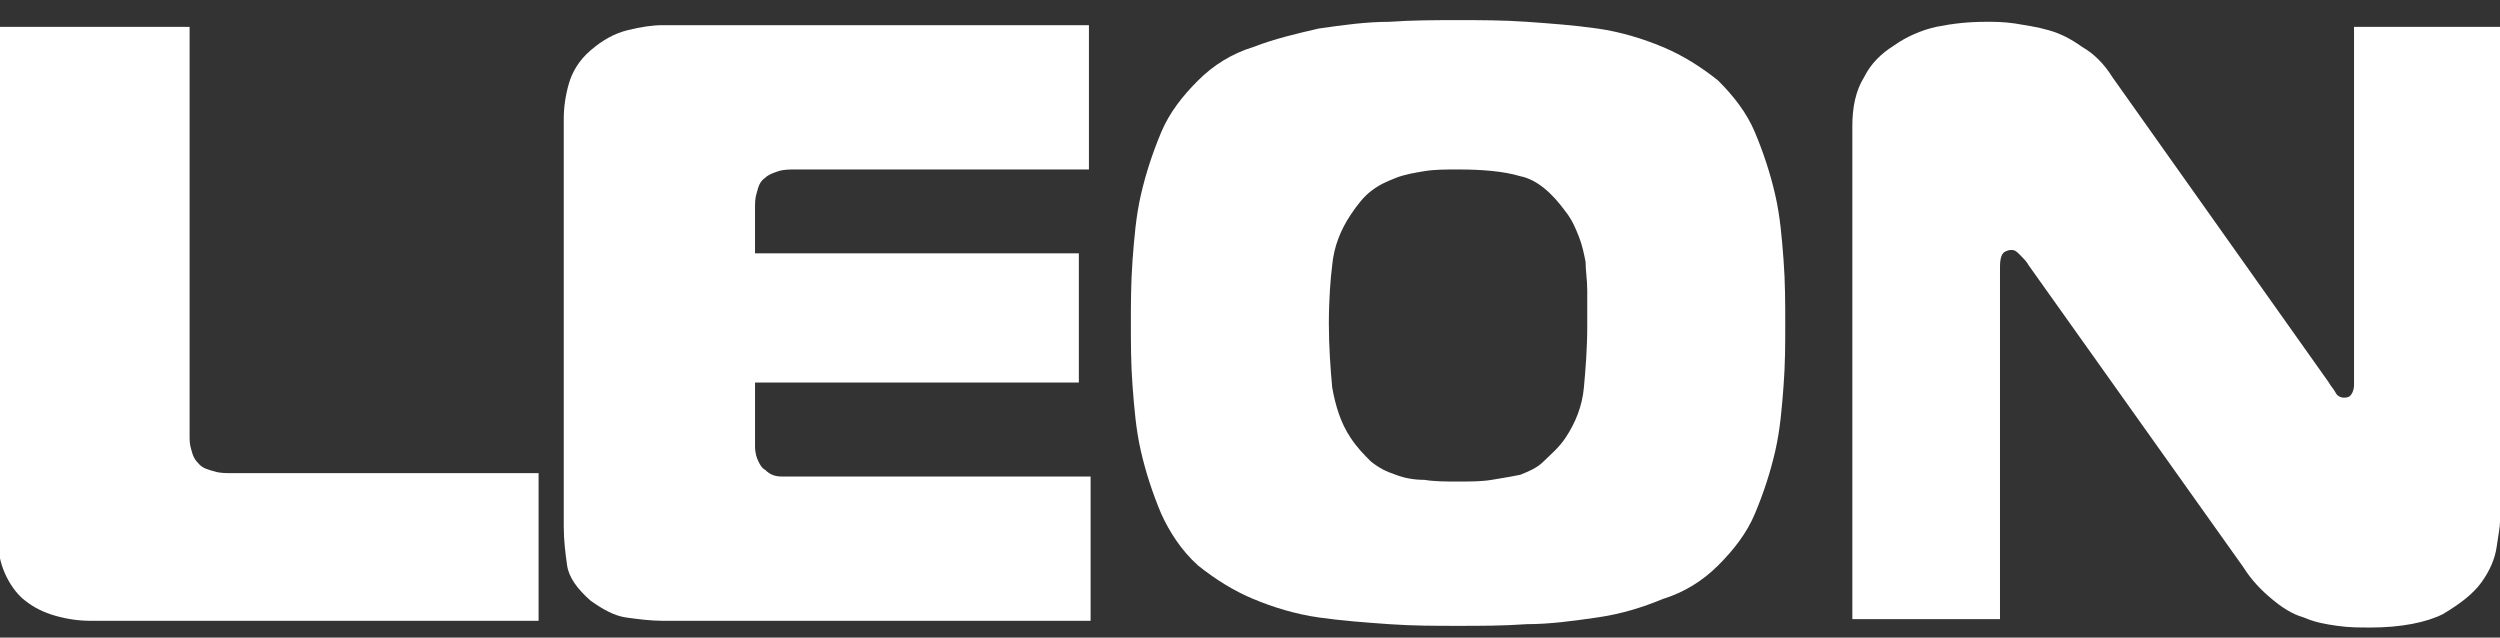 <?xml version="1.0" encoding="utf-8"?>
<!-- Generator: Adobe Illustrator 27.1.1, SVG Export Plug-In . SVG Version: 6.00 Build 0)  -->
<svg version="1.1" id="Слой_1" xmlns="http://www.w3.org/2000/svg" xmlns:xlink="http://www.w3.org/1999/xlink" x="0px" y="0px"
	 viewBox="0 0 149 38" style="enable-background:new 0 0 149 38;" xml:space="preserve">
<rect x="0" y="0" width="149" height="38" fill="#333333" stroke="none"/>
<style type="text/css">
	.st0{fill:#FFFFFF;}
</style>
<g>
	<path class="st0" d="M5.4,37c-0.7,0-1.4-0.1-2.1-0.3c-0.7-0.2-1.3-0.5-1.8-0.9c-0.4-0.3-0.8-0.8-1.1-1.4c-0.3-0.6-0.5-1.3-0.5-2
		V1.6h11.4V26c0,0.2,0,0.5,0.1,0.8c0.1,0.4,0.2,0.6,0.5,0.9c0.2,0.2,0.5,0.3,0.9,0.4c0.3,0.1,0.7,0.1,1,0.1h18.3V37H5.4z"/>
	<path class="st0" d="M39.5,37c-0.7,0-1.5-0.1-2.2-0.2c-0.7-0.1-1.4-0.5-2.1-1c-0.8-0.7-1.3-1.4-1.4-2.1c-0.1-0.7-0.2-1.5-0.2-2.3
		V7.1c0-0.7,0.1-1.4,0.3-2.1c0.2-0.7,0.6-1.4,1.3-2c0.7-0.6,1.4-1,2.2-1.2c0.8-0.2,1.5-0.3,2.1-0.3h25.4v8.6H47.4
		c-0.3,0-0.7,0-1,0.1c-0.3,0.1-0.6,0.2-0.8,0.4c-0.3,0.2-0.4,0.5-0.5,0.9c-0.1,0.3-0.1,0.6-0.1,0.9v2.7h19.3v7.7H45v3.8
		c0,0.4,0.1,0.7,0.2,0.9c0.1,0.2,0.2,0.4,0.4,0.5c0.3,0.3,0.6,0.4,1,0.4c0.4,0,0.8,0,1.2,0H65V37H39.5z"/>
	<path class="st0" d="M86.9,1.2c1.3,0,2.7,0,4.1,0.1c1.4,0.1,2.8,0.2,4.2,0.4c1.4,0.2,2.7,0.6,3.9,1.1c1.2,0.5,2.3,1.2,3.3,2
		c0.9,0.9,1.7,1.9,2.2,3.1c0.5,1.2,0.9,2.4,1.2,3.7c0.3,1.3,0.4,2.6,0.5,3.9c0.1,1.3,0.1,2.6,0.1,3.8c0,1.2,0,2.4-0.1,3.7
		c-0.1,1.3-0.2,2.6-0.5,3.9c-0.3,1.3-0.7,2.5-1.2,3.7c-0.5,1.2-1.3,2.2-2.2,3.1c-0.9,0.9-2,1.6-3.3,2c-1.2,0.5-2.5,0.9-3.9,1.1
		c-1.4,0.2-2.8,0.4-4.2,0.4c-1.4,0.1-2.8,0.1-4.1,0.1c-1.3,0-2.7,0-4.1-0.1c-1.4-0.1-2.8-0.2-4.2-0.4c-1.4-0.2-2.7-0.6-3.9-1.1
		c-1.2-0.5-2.3-1.2-3.3-2c-1-0.9-1.7-2-2.2-3.1c-0.5-1.2-0.9-2.4-1.2-3.7c-0.3-1.3-0.4-2.6-0.5-3.9c-0.1-1.3-0.1-2.6-0.1-3.7
		c0-1.2,0-2.4,0.1-3.8c0.1-1.3,0.2-2.6,0.5-3.9c0.3-1.3,0.7-2.5,1.2-3.7c0.5-1.2,1.3-2.2,2.2-3.1c0.9-0.9,2-1.6,3.3-2
		C76,2.3,77.3,2,78.6,1.7c1.4-0.2,2.8-0.4,4.2-0.4C84.2,1.2,85.6,1.2,86.9,1.2z M79.2,19.3c0,1.4,0.1,2.7,0.2,3.8
		c0.2,1.1,0.5,2.1,1.1,3c0.4,0.6,0.8,1,1.2,1.4c0.5,0.4,0.9,0.6,1.5,0.8c0.5,0.2,1.1,0.3,1.7,0.3c0.6,0.1,1.3,0.1,2,0.1
		c0.7,0,1.4,0,2-0.1c0.6-0.1,1.2-0.2,1.7-0.3c0.5-0.2,1-0.4,1.4-0.8c0.4-0.4,0.9-0.8,1.3-1.4c0.6-0.9,1-1.9,1.1-3
		c0.1-1.1,0.2-2.3,0.2-3.7c0-0.8,0-1.5,0-2.1c0-0.6-0.1-1.2-0.1-1.7c-0.1-0.5-0.2-1-0.4-1.5c-0.2-0.5-0.4-1-0.8-1.5
		c-0.8-1.1-1.7-1.9-2.7-2.1c-1-0.3-2.3-0.4-3.7-0.4c-0.7,0-1.4,0-2,0.1c-0.6,0.1-1.2,0.2-1.7,0.4c-0.5,0.2-1,0.4-1.5,0.8
		c-0.4,0.3-0.8,0.8-1.2,1.4c-0.6,0.9-1,1.9-1.1,3C79.3,16.6,79.2,17.8,79.2,19.3z"/>
	<path class="st0" d="M149,31.1c0,0.3-0.1,0.8-0.2,1.5s-0.4,1.4-0.9,2.1c-0.5,0.7-1.3,1.3-2.3,1.9c-1,0.5-2.5,0.8-4.3,0.8
		c-0.7,0-1.3,0-2-0.1c-0.7-0.1-1.3-0.2-2-0.5c-0.7-0.2-1.3-0.6-1.9-1.1c-0.6-0.5-1.2-1.1-1.7-1.9l-12.8-18c-0.1-0.2-0.3-0.4-0.5-0.6
		c-0.2-0.2-0.3-0.3-0.5-0.3c-0.1,0-0.2,0-0.4,0.1c-0.2,0.1-0.3,0.4-0.3,0.9v21h-8.8V7.5c0-1.1,0.2-2.1,0.7-2.9
		c0.4-0.8,1-1.4,1.8-1.9c0.7-0.5,1.6-0.9,2.5-1.1c1-0.2,1.9-0.3,3-0.3c0.5,0,1,0,1.7,0.1c0.6,0.1,1.3,0.2,2,0.4c0.7,0.2,1.3,0.5,2,1
		c0.7,0.4,1.3,1,1.8,1.8l12.9,18.2c0.1,0.2,0.3,0.4,0.4,0.6s0.3,0.3,0.5,0.3c0.3,0,0.4-0.1,0.5-0.3c0.1-0.2,0.1-0.4,0.1-0.5V1.6h8.8
		V31.1z"/>
</g>
</svg>
